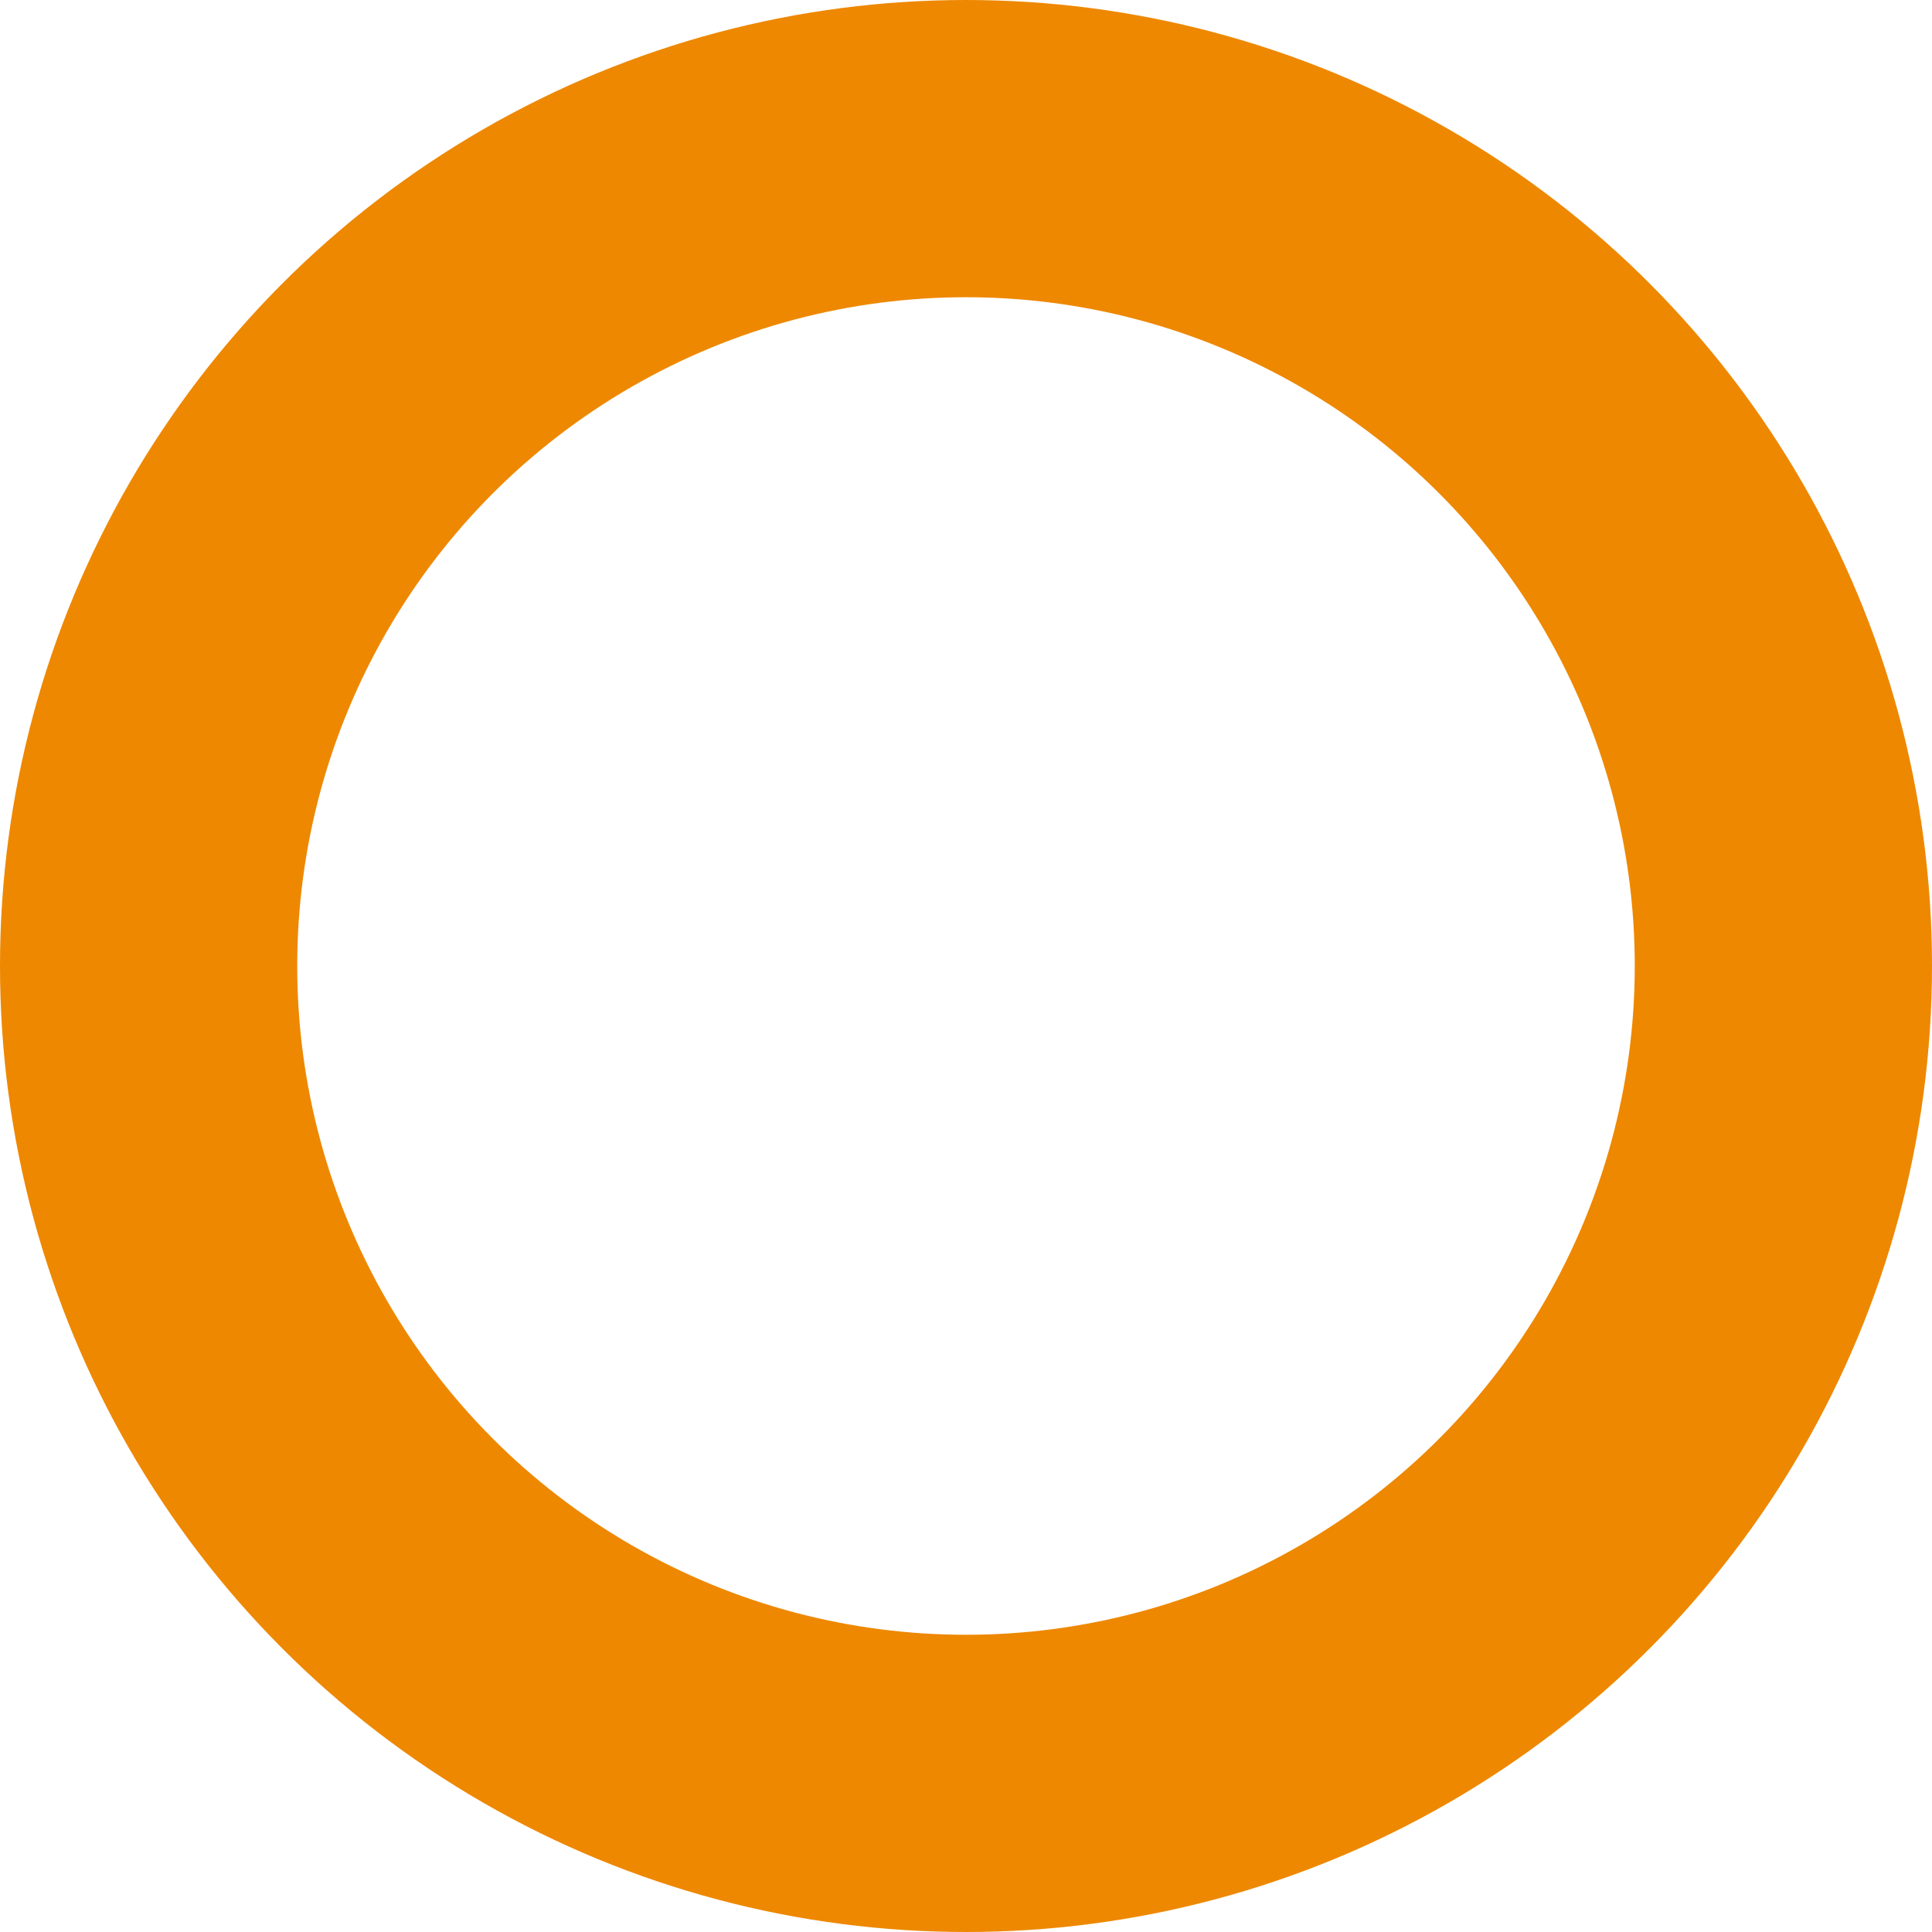 <svg xmlns="http://www.w3.org/2000/svg" width="26" height="26" viewBox="0 0 26 26"><g id="icn_circle_orange" fill="none" stroke="#e80" stroke-width="4"><circle cx="13" cy="13" r="13" stroke="none"/><circle cx="13" cy="13" r="11"/></g></svg>